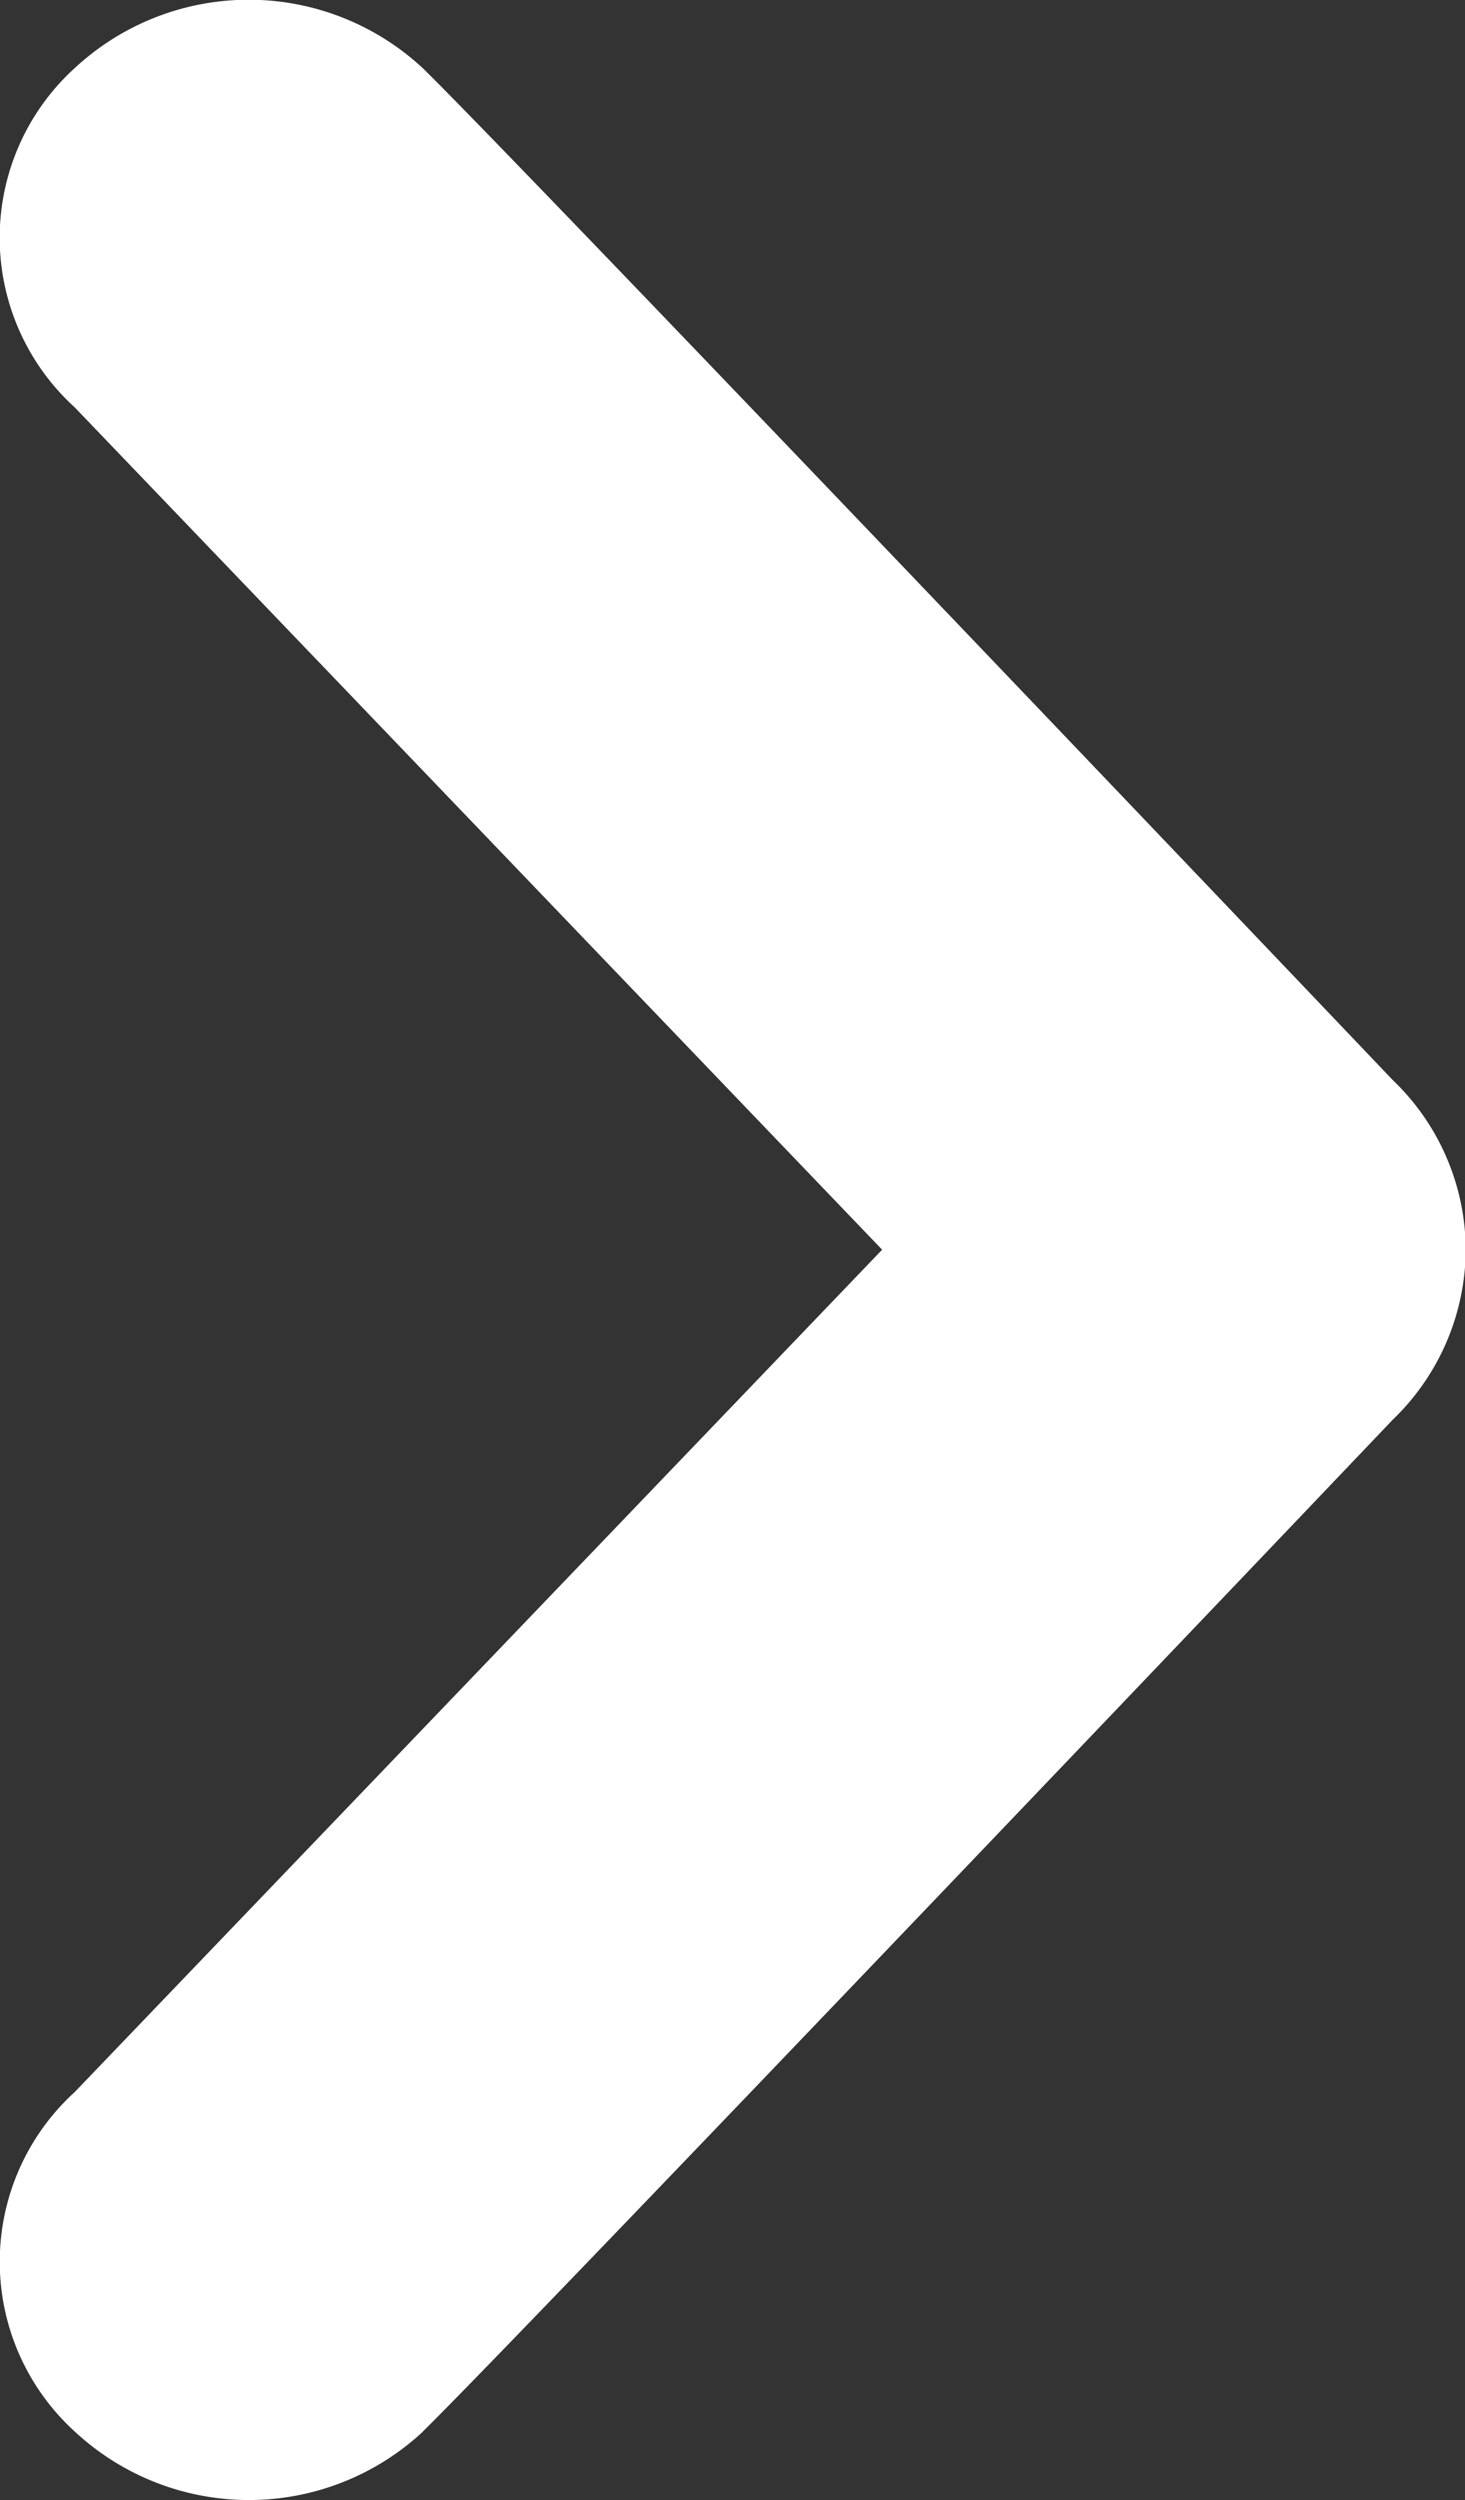 <svg xmlns="http://www.w3.org/2000/svg" width="8.023" height="13.688" viewBox="0 0 8.023 13.688">
  <rect x="0" y="0" width="8.023" height="13.688" fill="#333333" stroke="none"/>
  <g id="Group_5" data-name="Group 5" transform="translate(31.023 -13.312)">
    <path id="Shape" d="M-4.974.374c-.493.481-5.312,5.54-5.312,5.54a1.3,1.3,0,0,0-.4.931,1.292,1.292,0,0,0,.4.929s4.819,5.061,5.312,5.54a1.4,1.4,0,0,0,1.906,0,1.255,1.255,0,0,0,0-1.857L-7.49,6.845l4.421-4.611a1.257,1.257,0,0,0,0-1.86,1.4,1.4,0,0,0-1.906,0Z" transform="translate(-33.682 26.999) rotate(180)" fill="#fff"/>
  </g>
</svg>
